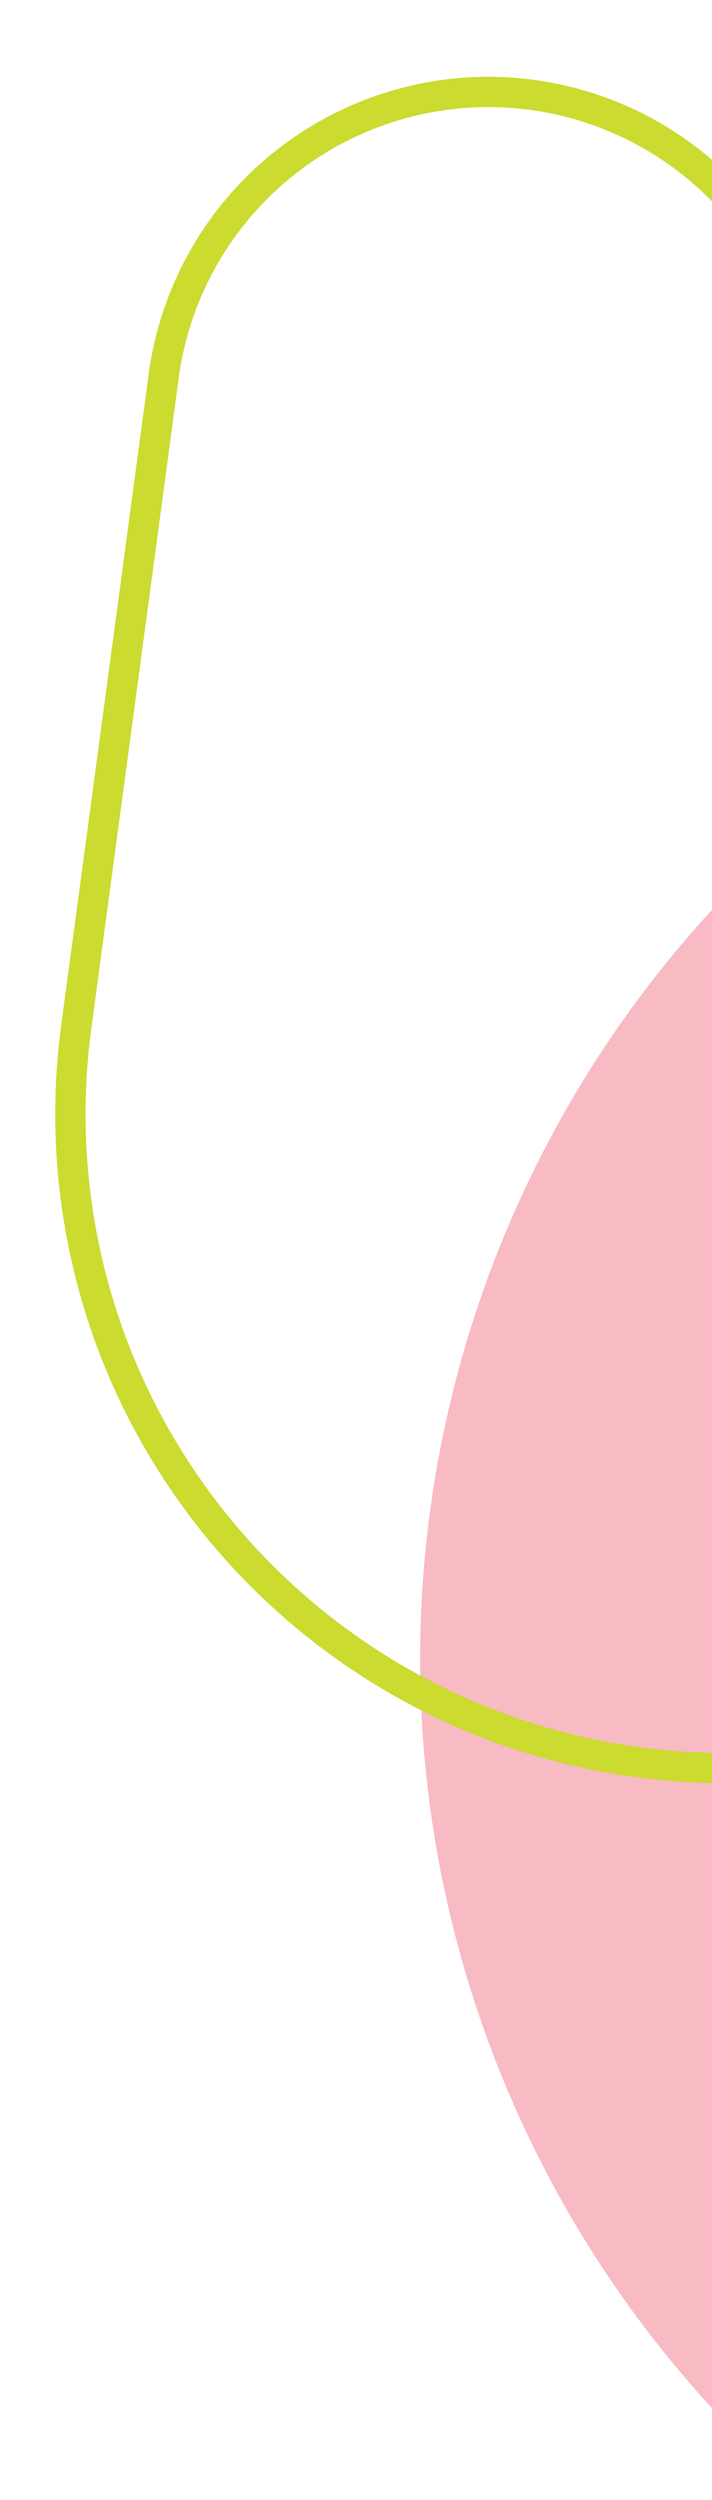 <svg xmlns="http://www.w3.org/2000/svg" xmlns:xlink="http://www.w3.org/1999/xlink" width="47" height="165" viewBox="0 0 47 165">
  <defs>
    <clipPath id="clip-path">
      <rect id="Rectangle_6657" data-name="Rectangle 6657" width="47" height="165" transform="translate(328 2623)" fill="#ed2e2e"/>
    </clipPath>
  </defs>
  <g id="mobile-shape-group-03" transform="translate(-328 -2623)" clip-path="url(#clip-path)">
    <g id="Group_13786" data-name="Group 13786">
      <g id="shape-05" transform="matrix(0.515, 0.857, -0.857, 0.515, 464.397, 2625.648)" style="mix-blend-mode: multiply;isolation: isolate">
        <g id="Group_2" data-name="Group 2" transform="translate(0 0)">
          <g id="Group_1" data-name="Group 1" transform="translate(0 0)">
            <path id="Path_1" data-name="Path 1" d="M60.038,13.735A72.9,72.9,0,0,0,29.232,27.21l-.012,0a73.1,73.1,0,1,0,109.446,91.007l.01.005,32.243-64.567A36.543,36.543,0,0,0,132.021.592l0,0Z" fill="#f8bac3" fill-rule="evenodd"/>
          </g>
        </g>
      </g>
      <g id="shape-06" transform="translate(314.331 2722.031) rotate(-72)" style="mix-blend-mode: multiply;isolation: isolate">
        <g id="Group_2-2" data-name="Group 2" transform="translate(0 0)">
          <g id="Group_1-2" data-name="Group 1" transform="translate(0 0)">
            <path id="Path_1-2" data-name="Path 1" d="M35.524,8.127A43.132,43.132,0,0,0,17.3,16.1l-.007,0A43.254,43.254,0,1,0,82.048,69.951l.006,0,19.078-38.2A21.622,21.622,0,0,0,78.116.35v0Z" fill="none" stroke="#cbdb2f" stroke-width="2" fill-rule="evenodd"/>
          </g>
        </g>
      </g>
    </g>
  </g>
</svg>

